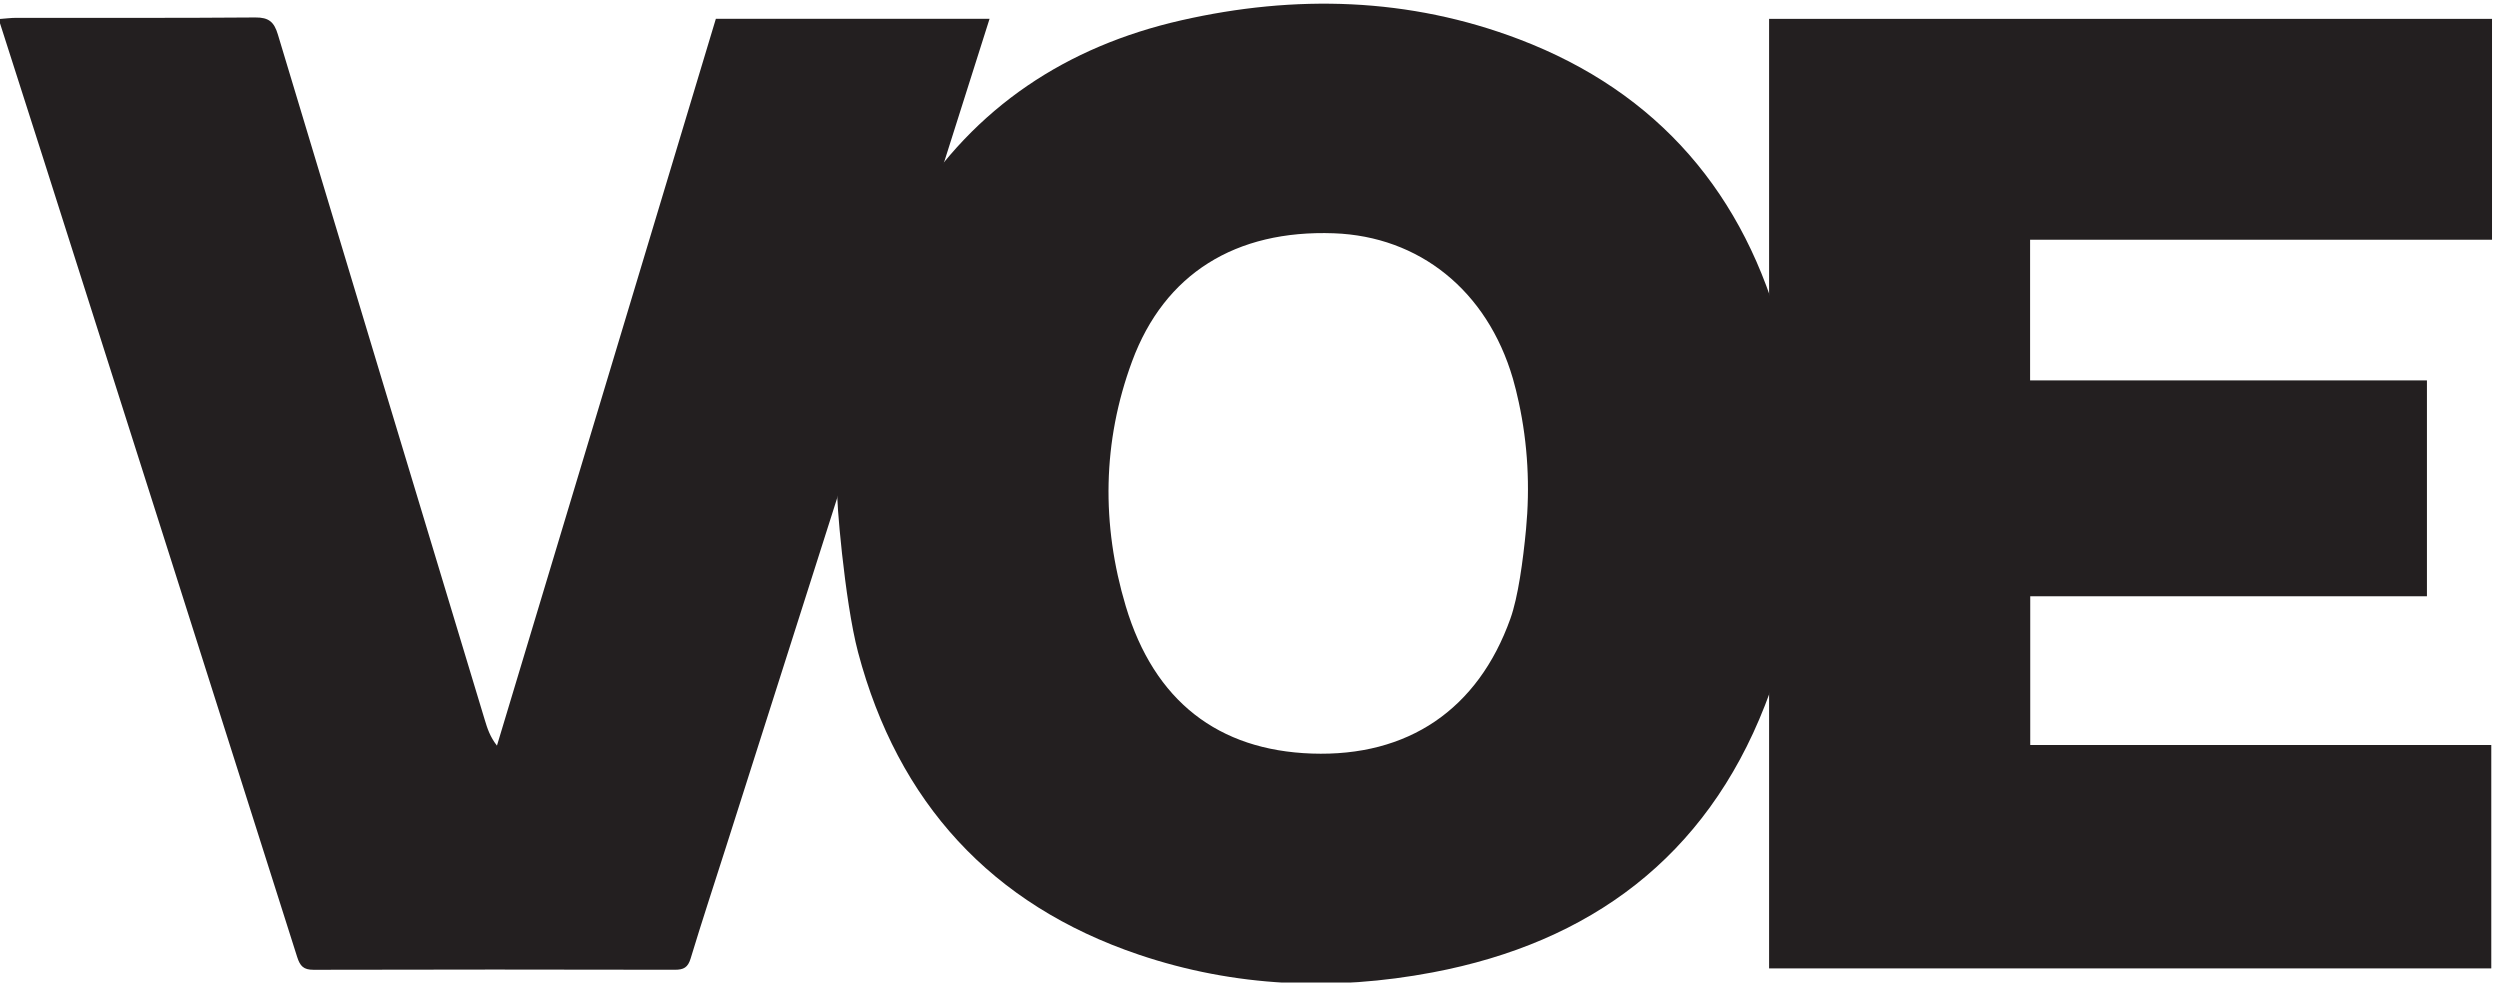 <?xml version="1.0" encoding="UTF-8" standalone="no"?>
<svg
   version="1.1"
   id="svg1"
   width="400"
   height="157.204"
   viewBox="0 0 400 157.204"
   xmlns="http://www.w3.org/2000/svg"
   xmlns:svg="http://www.w3.org/2000/svg">
  <defs
     id="defs1" />
  <g
     id="g1"
     transform="matrix(12.5,0,0,12.5,-2515.767,-2441.811)">
    <g
       id="group-R5"
       transform="matrix(0.033,0,0,0.033,194.619,188.898)">
      <path
         id="path2"
         d="m 5963.91,2790.25 c 11.75,123.63 5.23,248.35 -21.07,369.72 -5.34,24.68 -11.13,48.54 -17.2,69.32 -75.33,257.87 -273.87,415.07 -522.18,424 -286.41,10.29 -493.94,-117.73 -588.51,-373.57 -86.67,-234.45 -89.6,-476 -18.47,-713.72 83.23,-278.14 270.77,-420.51 542.3,-430.02 281.3,-9.86 484.76,128.67 579.45,393.21 22.6,63.15 36.93,169.08 45.68,261.06 z m -2008.12,106.13 c -0.36,296.39 57.02,578.35 216.34,832.56 183.72,293.15 452.6,469.41 785.62,545.29 332.67,75.81 664.88,67.26 986.45,-55.27 406.08,-154.74 658.85,-452.38 767.88,-869.13 94.62,-361.64 85.38,-723.29 -51.53,-1073.52 -173,-442.53 -509.15,-691.59 -969.13,-778.57 -288.76,-54.6 -576.55,-42.9 -856.47,51.64 -431.03,145.56 -703.19,445.35 -819.04,881.65 -39.94,150.41 -65.15,464.6 -60.12,465.35"
         style="fill:#231f20;fill-opacity:1;fill-rule:nonzero;stroke:none"
         transform="matrix(0.133,0,0,-0.133,0,771.733)" />
      <path
         id="path3"
         d="m 6672.75,1509.46 c 0,924.08 0,1844.75 0,2769.09 703.63,0 1404.8,0 2108.32,0 0,-215.31 0,-426.97 0,-644 -449.23,0 -896.42,0 -1347.13,0 0,-138.26 0,-271.22 0,-410.27 383.59,0 768.72,0 1157.35,0 0,-212.31 0,-418.61 0,-629.6 -385.04,0 -769.01,0 -1156.93,0 0,-145.79 0,-287 0,-433.72 445.71,0 892.92,0 1344.59,0 0,-219.75 0,-434.08 0,-651.5 -700.59,0 -1400.59,0 -2106.2,0"
         style="fill:#231f20;fill-opacity:1;fill-rule:nonzero;stroke:none"
         transform="matrix(0.133,0,0,-0.133,0,771.733)" />
      <path
         id="path4"
         d="m 3601.13,4278.83 c 265.69,0 529.17,0 798.22,0 -51.56,-162.67 -101.59,-321.22 -152.03,-479.63 -205.57,-645.57 -411.24,-1291.1 -616.91,-1936.63 -34.45,-108.11 -70.03,-215.86 -102.92,-324.44 -7.88,-26.02 -20.32,-32.76 -45.95,-32.7 -351.23,0.75 -702.46,0.83 -1053.69,-0.09 -29.03,-0.08 -39.34,10.65 -47.82,37.4 -245.62,774.67 -492.23,1549.04 -738.77,2323.42 -42.98,134.99 -86.35,269.85 -131.8,411.82 19.98,1.46 35.61,3.58 51.24,3.59 232.48,0.21 464.97,-0.82 697.43,1.1 39.16,0.32 54.63,-13.03 65.57,-49.43 200.31,-666.38 401.9,-1332.36 603.25,-1998.42 7.51,-24.85 15.28,-49.63 35.75,-75.77 212.75,706.42 425.51,1412.84 638.43,2119.78"
         style="fill:#231f20;fill-opacity:1;fill-rule:nonzero;stroke:none"
         transform="matrix(0.133,0,0,-0.133,0,771.733)" />
    </g>
  </g>
</svg>
